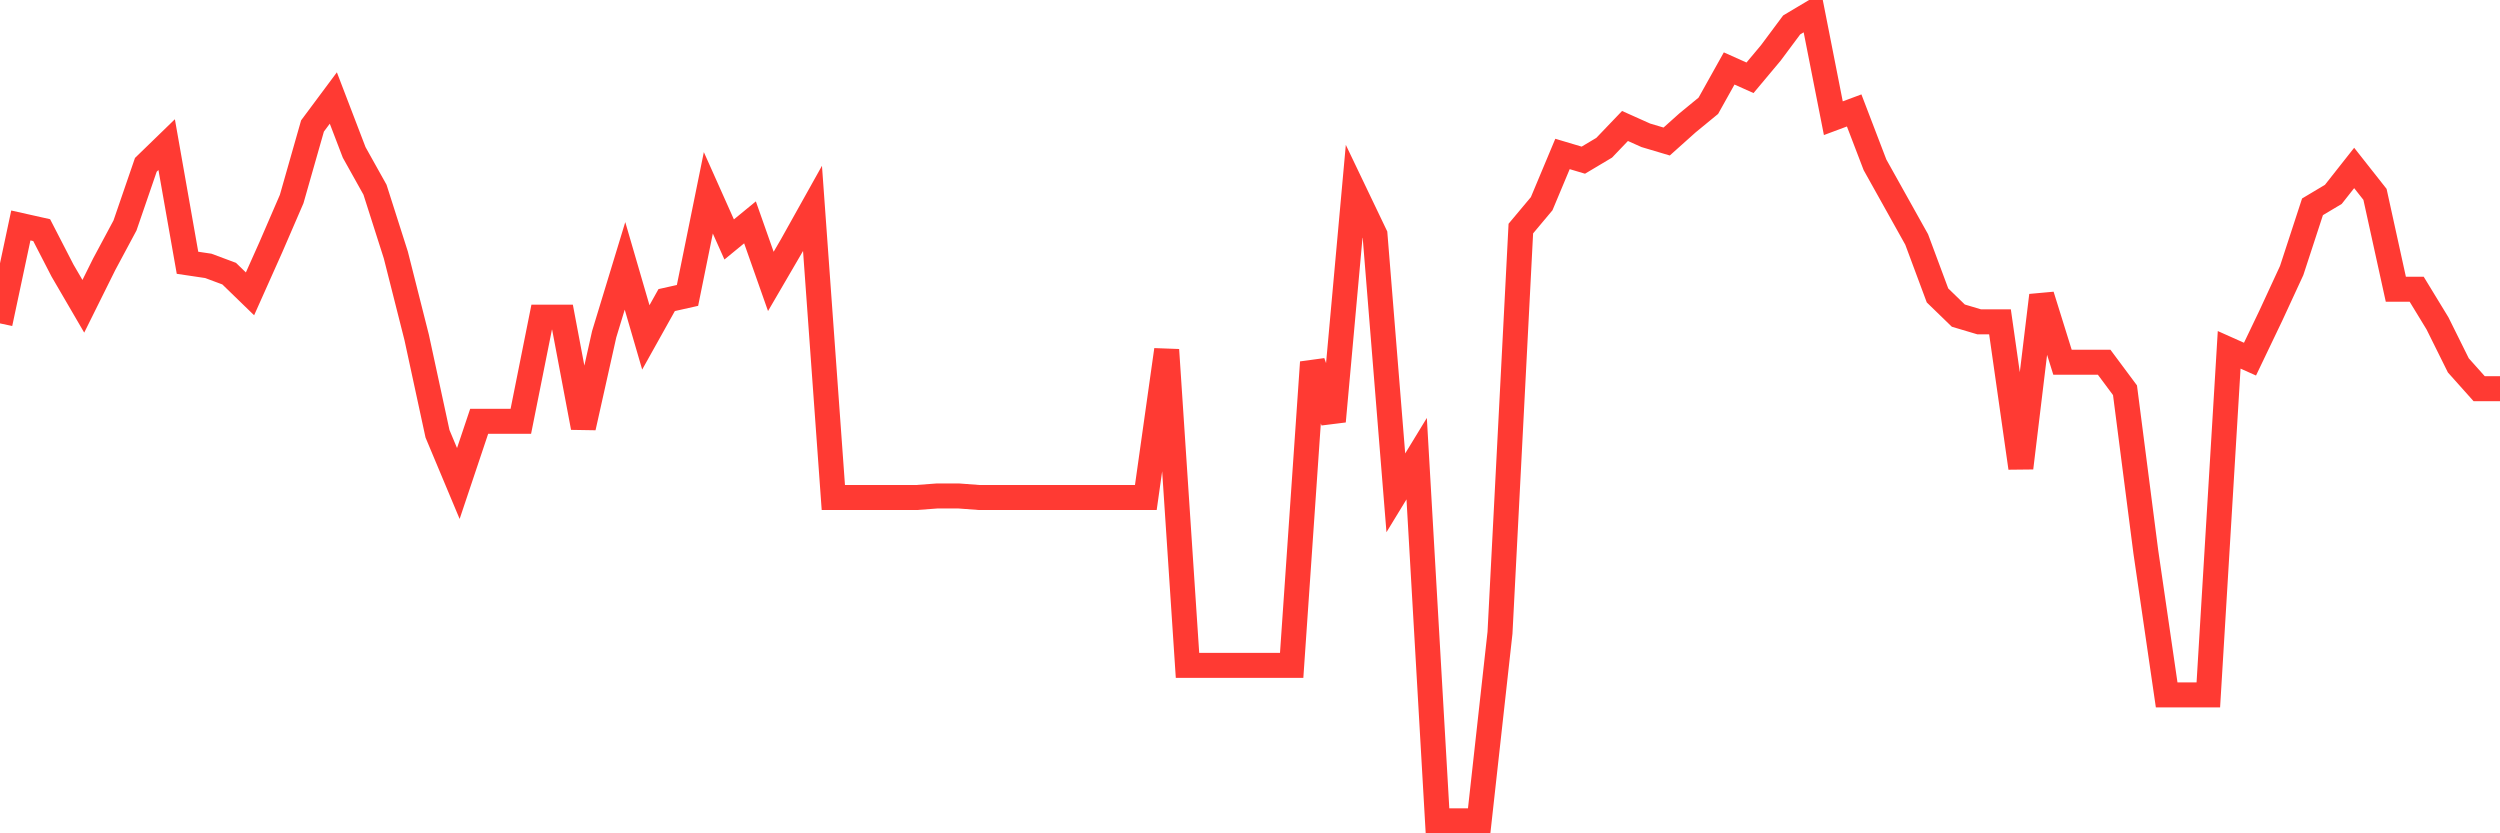 <svg
  xmlns="http://www.w3.org/2000/svg"
  xmlns:xlink="http://www.w3.org/1999/xlink"
  width="120"
  height="40"
  viewBox="0 0 120 40"
  preserveAspectRatio="none"
>
  <polyline
    points="0,15.523 1,10.822 2,11.046 3,12.986 4,14.702 5,12.688 6,10.822 7,7.912 8,6.942 9,12.613 10,12.762 11,13.135 12,14.105 13,11.867 14,9.554 15,6.047 16,4.704 17,7.315 18,9.106 19,12.24 20,16.195 21,20.821 22,23.208 23,20.224 24,20.224 25,20.224 26,15.225 27,15.225 28,20.522 29,16.045 30,12.762 31,16.195 32,14.404 33,14.18 34,9.255 35,11.494 36,10.673 37,13.508 38,11.792 39,10.002 40,23.88 41,23.88 42,23.88 43,23.88 44,23.88 45,23.805 46,23.805 47,23.88 48,23.88 49,23.88 50,23.88 51,23.88 52,23.88 53,23.88 54,23.88 55,23.88 56,16.792 57,31.938 58,31.938 59,31.938 60,31.938 61,31.938 62,31.938 63,17.388 64,20.224 65,9.181 66,11.27 67,23.656 68,22.015 69,39.4 70,39.4 71,39.4 72,30.372 73,10.972 74,9.778 75,7.39 76,7.688 77,7.092 78,6.047 79,6.495 80,6.793 81,5.898 82,5.077 83,3.286 84,3.734 85,2.54 86,1.197 87,0.6 88,5.674 89,5.301 90,7.912 91,9.703 92,11.494 93,14.18 94,15.15 95,15.448 96,15.448 97,22.462 98,14.18 99,17.388 100,17.388 101,17.388 102,18.732 103,26.492 104,33.356 105,33.356 106,33.356 107,16.792 108,17.239 109,15.15 110,12.986 111,9.927 112,9.33 113,8.062 114,9.33 115,13.882 116,13.882 117,15.523 118,17.538 119,18.657 120,18.657"
    fill="none"
    stroke="#ff3a33"
    stroke-width="1.2"
  >
  </polyline>
</svg>